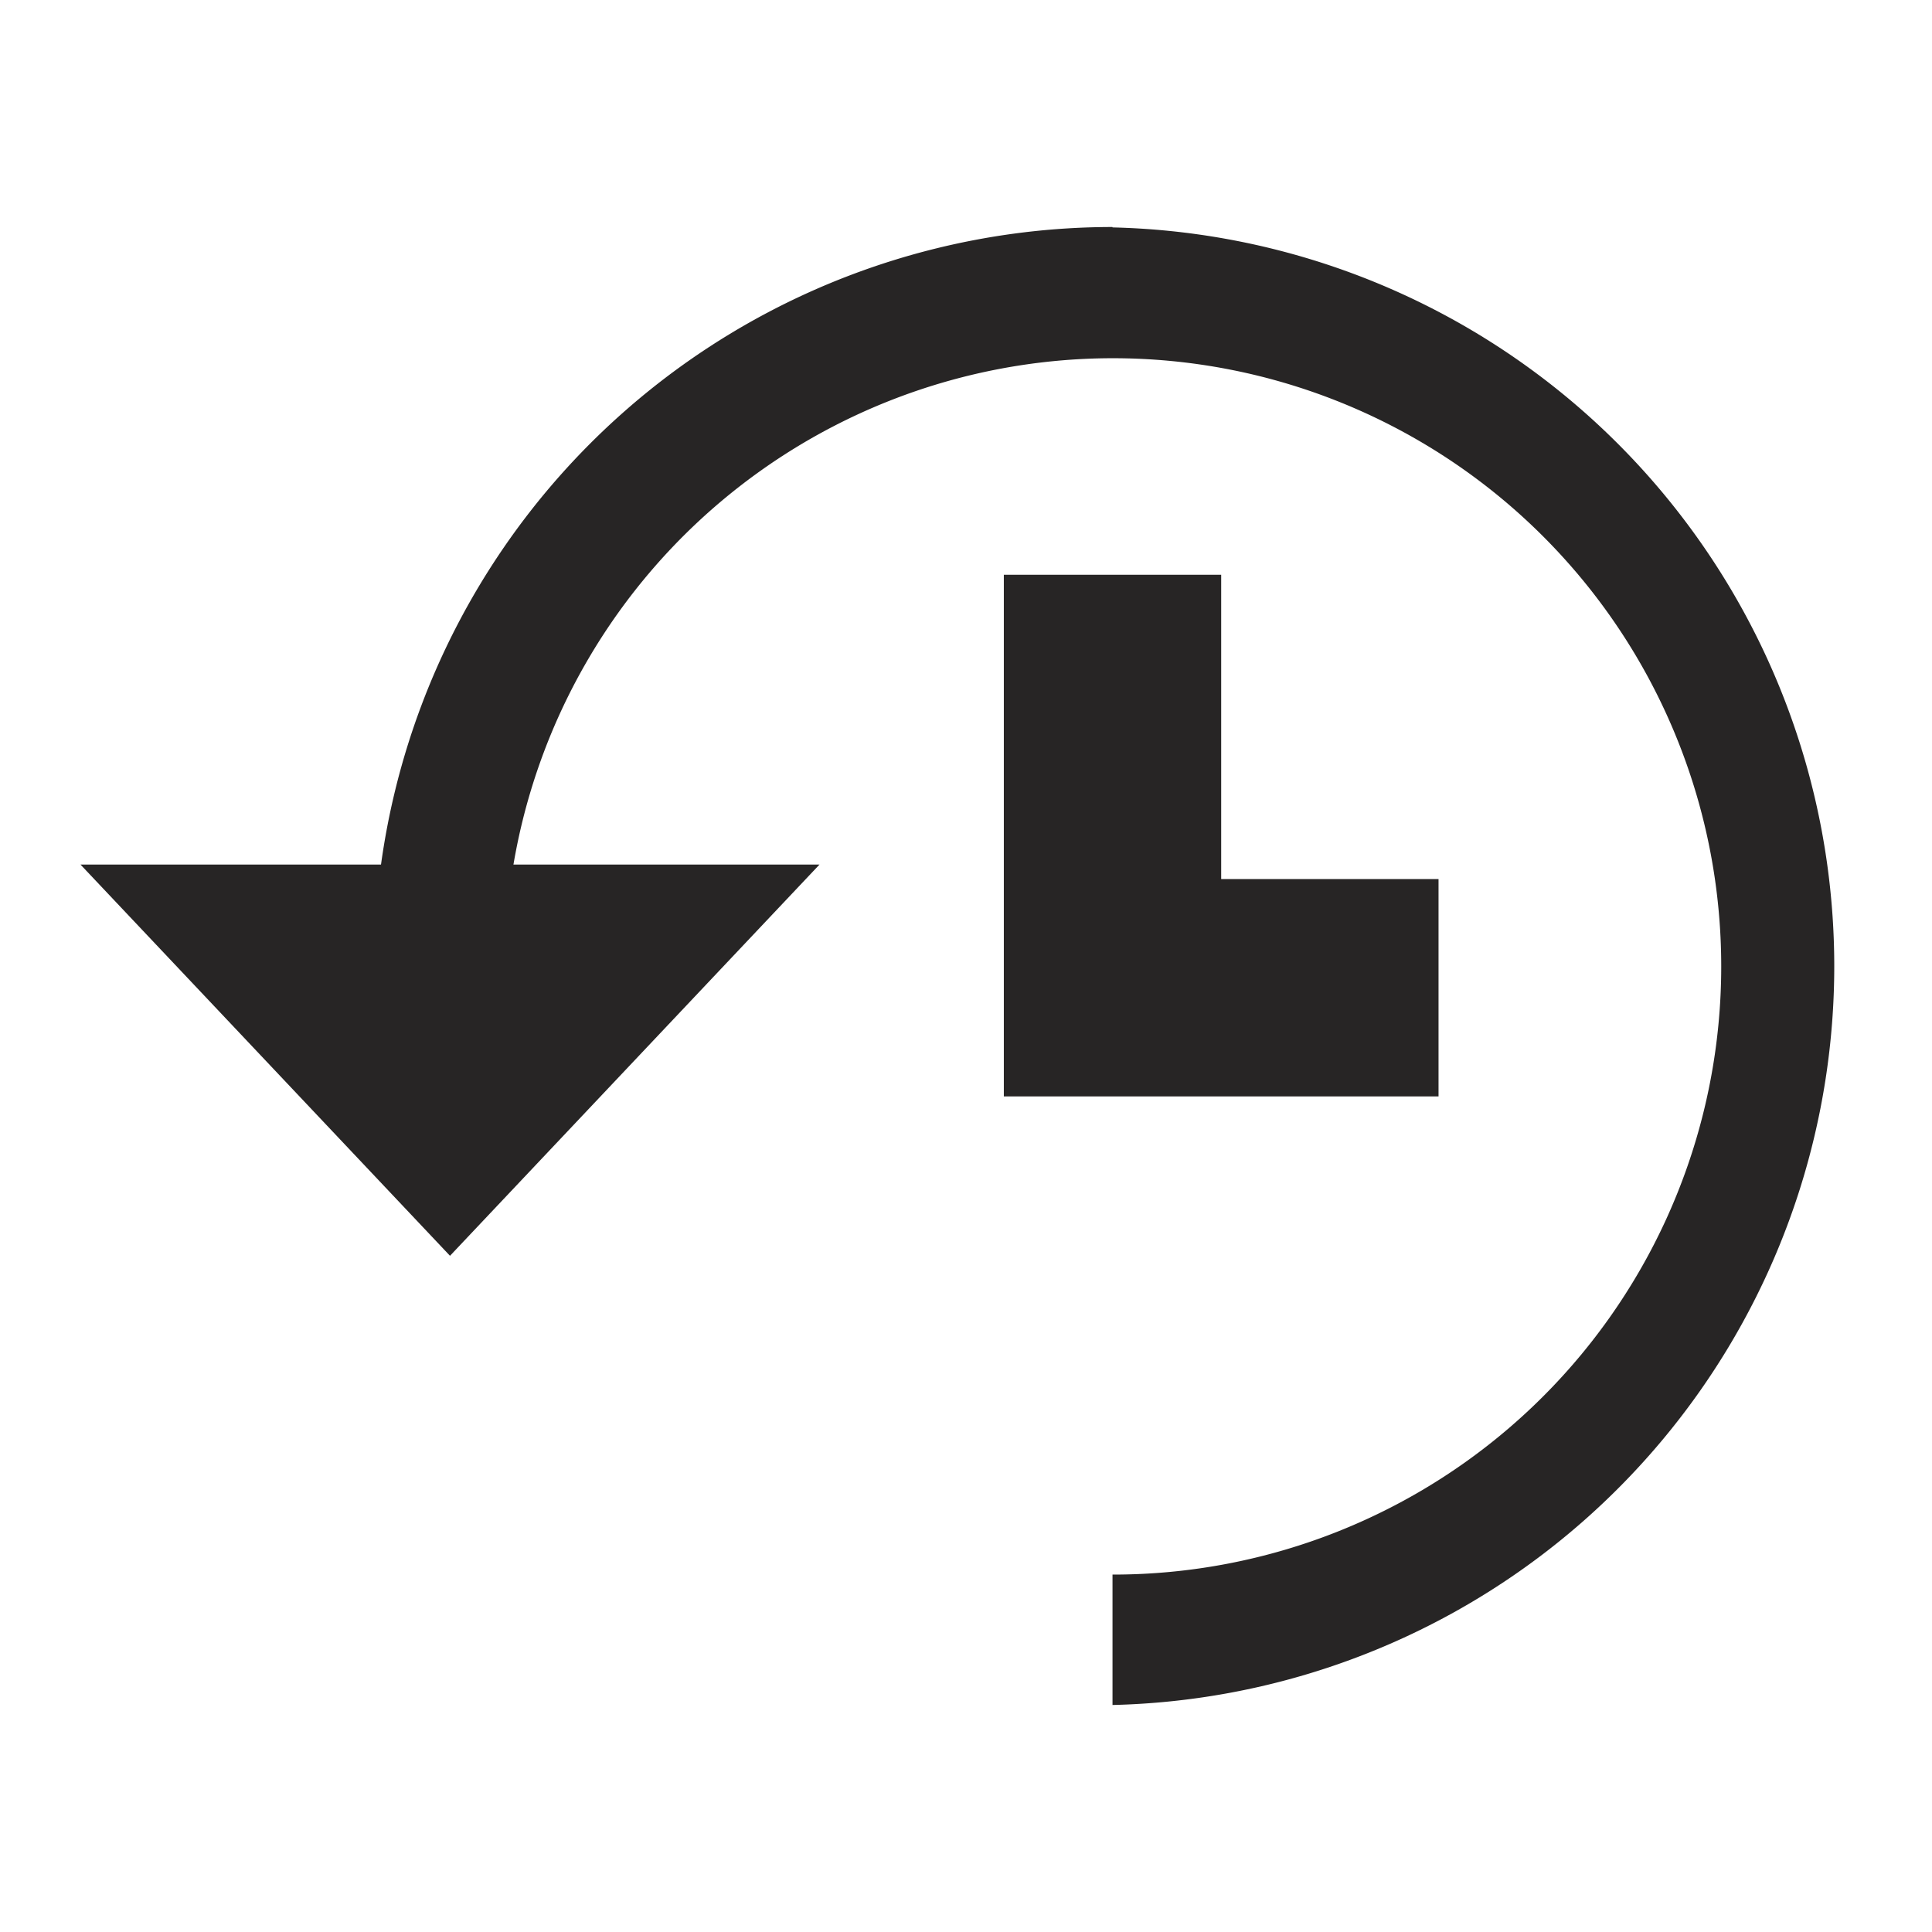 <svg xmlns="http://www.w3.org/2000/svg" id="Layer_1" data-name="Layer 1" viewBox="0 0 48 48"><defs><style>.cls-1{fill:#272525;}</style></defs><title>Versioning</title><polygon class="cls-1" points="30.34 21.84 30.34 14.28 24.94 14.28 24.94 21.84 24.94 27.24 30.34 27.24 35.74 27.24 35.74 21.84 30.34 21.84"></polygon><path class="cls-1" d="M27.64,5.64A18.35,18.35,0,0,0,9.42,21.84H12.7A15.11,15.11,0,1,1,27.64,39.12v3.24a18.36,18.36,0,0,0,0-36.71Z"></path><path class="cls-1" d="M11.9,21.48h8.46L11.18,31.2,2,21.48Z"></path></svg>